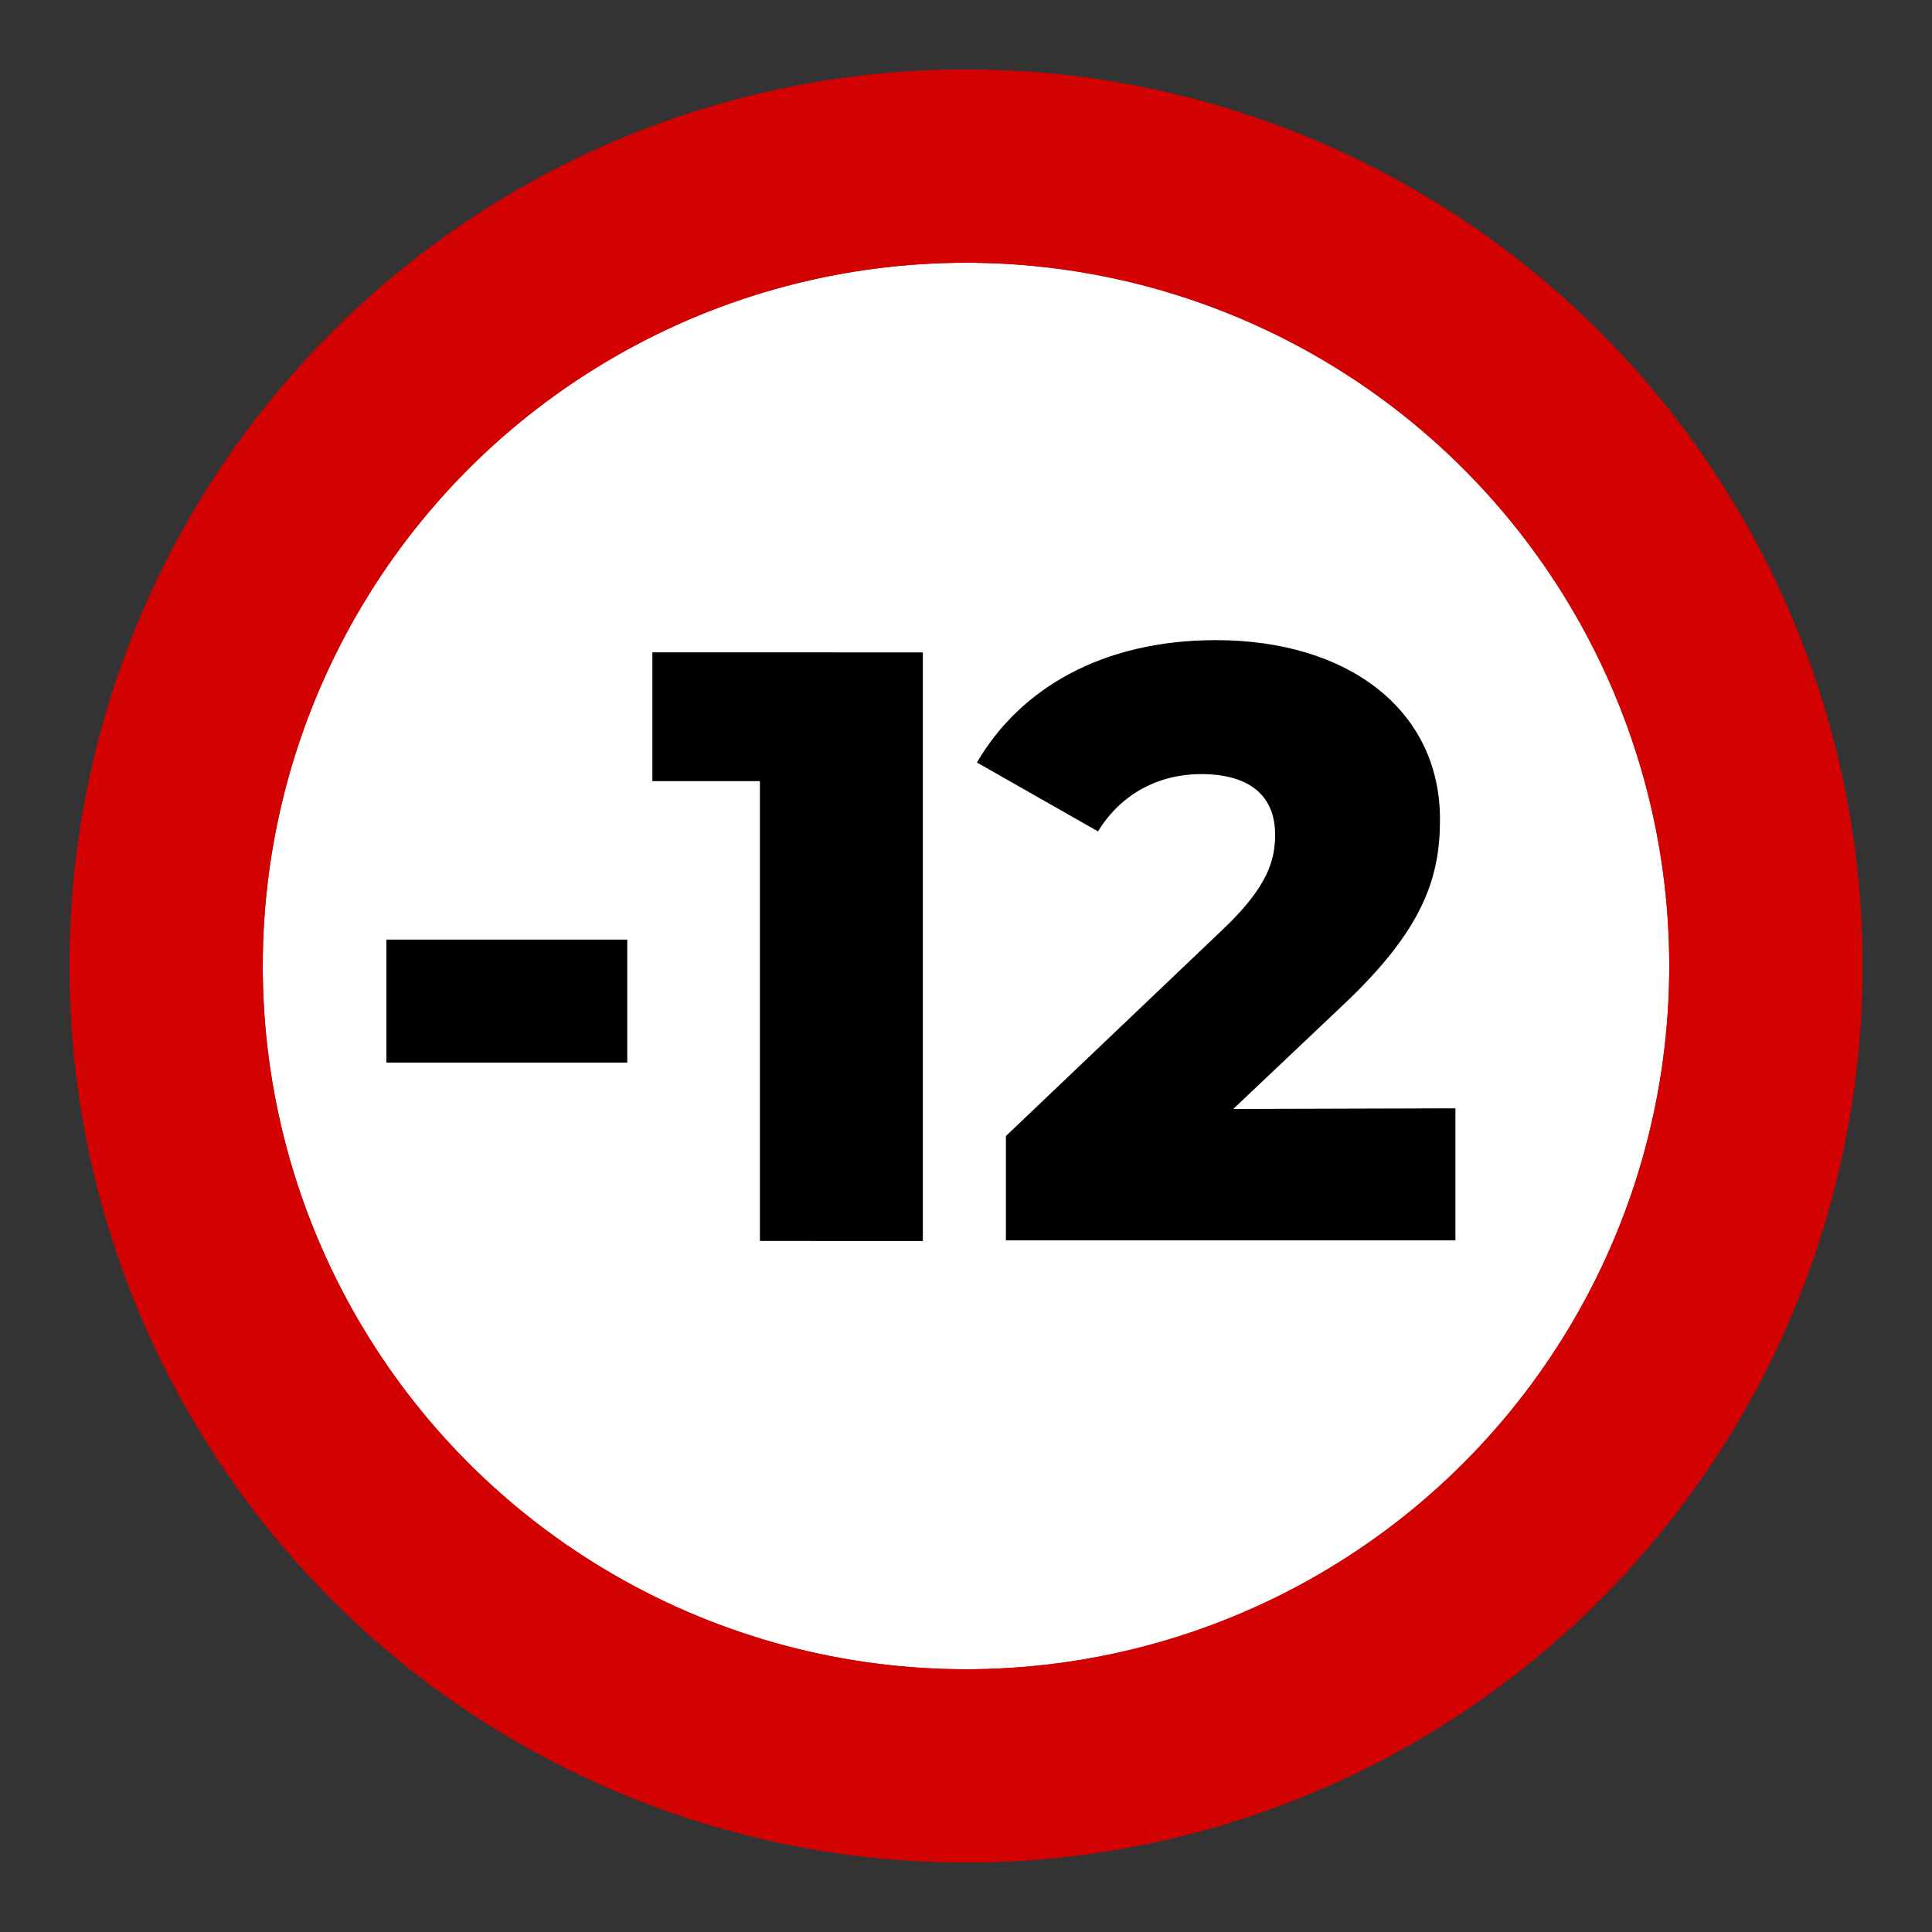 <?xml version="1.0" encoding="utf-8"?>
<!-- Generator: Adobe Illustrator 26.5.0, SVG Export Plug-In . SVG Version: 6.00 Build 0)  -->
<svg version="1.1" id="Calque_1" xmlns="http://www.w3.org/2000/svg" xmlns:xlink="http://www.w3.org/1999/xlink" x="0px" y="0px"
	 viewBox="0 0 300 300" style="enable-background:new 0 0 300 300;" xml:space="preserve">
<rect x="0" y="0" width="300" height="300" fill="#333333" stroke="none"/>
<style type="text/css">
	.st0{fill:#FFFFFF;stroke:#D30202;stroke-width:30;stroke-miterlimit:10;}
	.st1{fill:none;stroke:#D30202;stroke-width:30;stroke-miterlimit:10;}
</style>
<g>
	<circle class="st0" cx="150" cy="150" r="124.2"/>
	<circle class="st1" cx="150" cy="150" r="124.2"/>
	<g>
		<path d="M60,145.9h37.4V165H60V145.9z"/>
		<path d="M143.3,101.3v91.4H118v-71.4h-16.7v-20H143.3z"/>
		<path d="M226,172.1v20.5h-69.8v-16.2l33.6-32c7.2-6.8,8.2-11,8.2-14.8c0-5.9-3.8-9.4-11.5-9.4c-6.5,0-12.4,3-16,8.9l-18.8-10.7
			c6.7-11.5,19.5-19,37.1-19c20.6,0,34.8,10.9,34.8,27.8c0,8.9-2.4,17-15.2,29l-16.9,16L226,172.1L226,172.1z"/>
	</g>
</g>
</svg>
